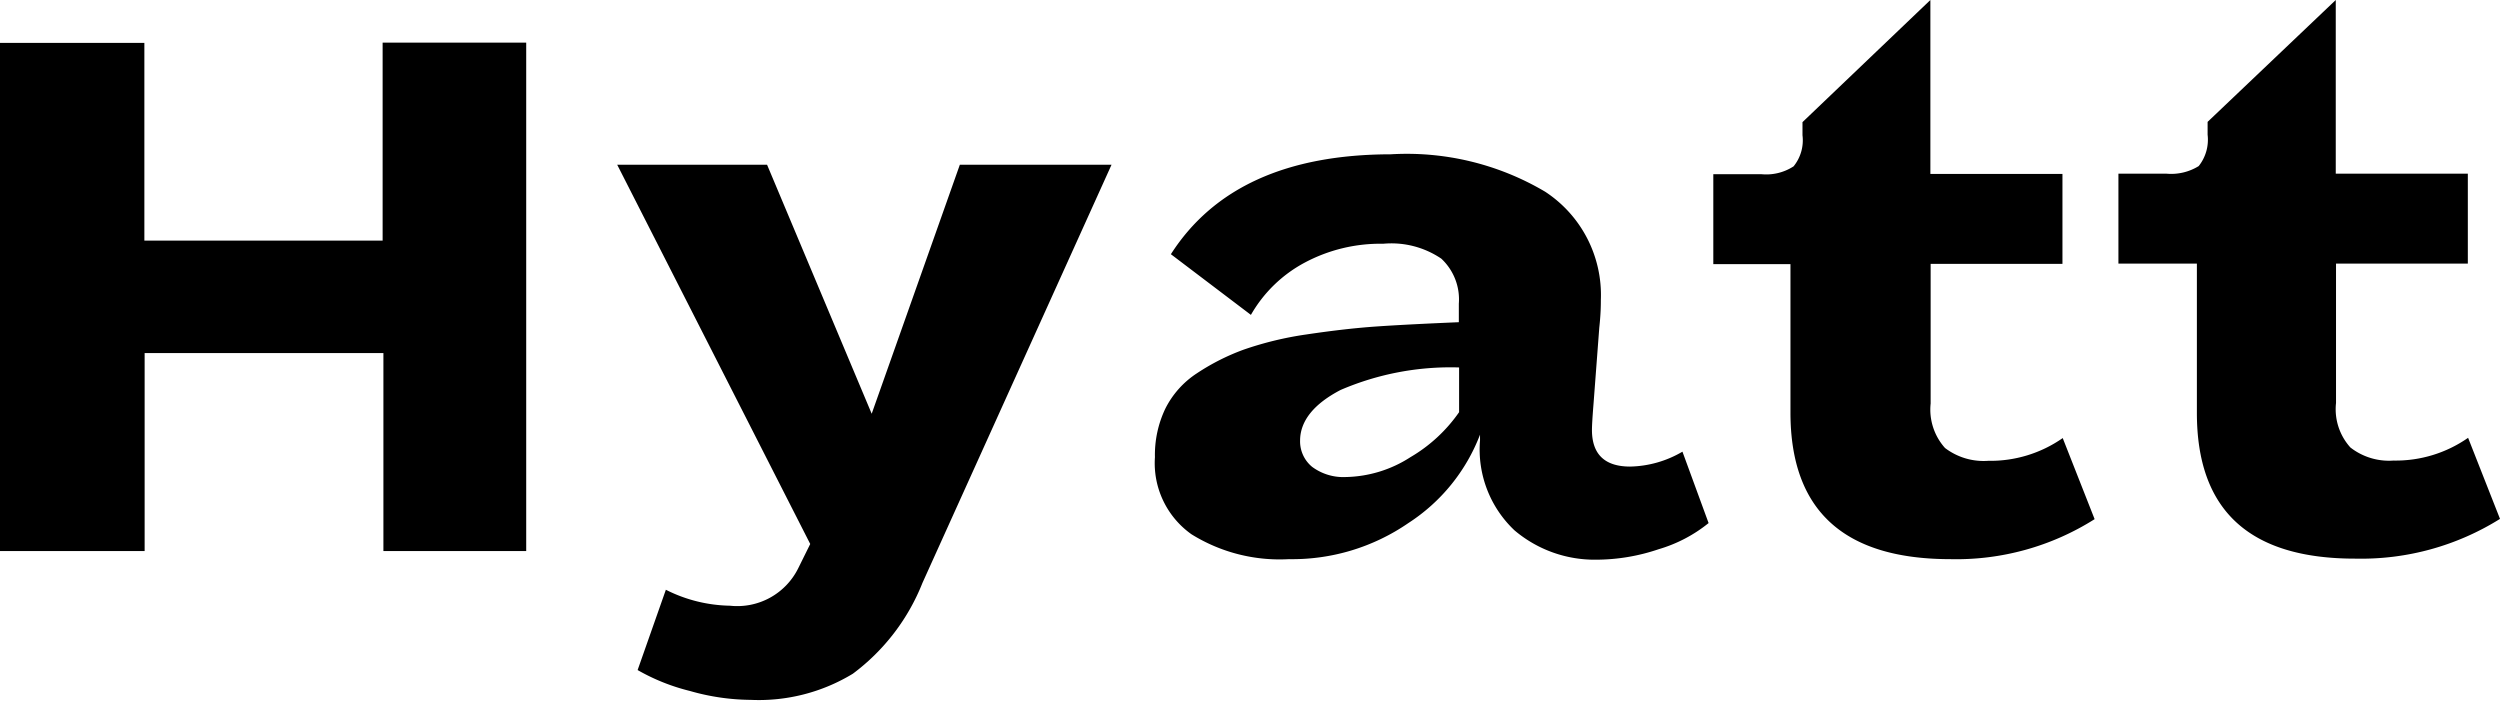 <svg xmlns="http://www.w3.org/2000/svg" viewBox="0 0 95.59 26.79"><g id="Layer_2" data-name="Layer 2"><g id="Design"><path d="M14.66,21.07V13.5H5.53v7.57H0L0,1.64H5.52V9.2h9.11V1.63h5.49l0,19.44Z"/><path d="M35.27,22.29a8,8,0,0,1-2.66,3.47,6.92,6.92,0,0,1-3.91,1,8.63,8.63,0,0,1-2.32-.34,7.74,7.74,0,0,1-2-.8l1.08-3.07a5.63,5.63,0,0,0,2.45.61,2.6,2.6,0,0,0,2.61-1.43l.46-.93L23.6,6.3h5.73l4,9.52,3.37-9.52h5.8Z"/><path d="M57.91,20.28a4.25,4.25,0,0,1-1.32-3.44v-.22A7,7,0,0,1,53.85,20a7.83,7.83,0,0,1-4.57,1.38,6.38,6.38,0,0,1-3.72-.95,3.33,3.33,0,0,1-1.4-2.95,4.1,4.1,0,0,1,.4-1.86,3.47,3.47,0,0,1,1.21-1.35,8.49,8.49,0,0,1,1.78-.9,12.88,12.88,0,0,1,2.39-.58c.94-.14,1.85-.25,2.74-.31s1.92-.11,3.1-.16v-.71a2.13,2.13,0,0,0-.67-1.72,3.4,3.4,0,0,0-2.22-.57,6.15,6.15,0,0,0-3,.72,5.17,5.17,0,0,0-2.06,2L44.77,9.72q2.44-3.81,8.4-3.82a10.38,10.38,0,0,1,5.91,1.43,4.72,4.72,0,0,1,2.13,4.14c0,.16,0,.52-.06,1.06l-.22,2.91q-.06.75-.06,1c0,.93.49,1.4,1.46,1.4a4.1,4.1,0,0,0,2-.57l1,2.73a5.5,5.5,0,0,1-1.91,1,7.46,7.46,0,0,1-2.37.4A4.74,4.74,0,0,1,57.91,20.28Zm-6.65-5.37c-1,.52-1.55,1.17-1.55,1.94a1.26,1.26,0,0,0,.46,1,2,2,0,0,0,1.28.39,4.71,4.71,0,0,0,2.48-.76,5.88,5.88,0,0,0,1.86-1.72V14.05A10.64,10.64,0,0,0,51.26,14.91Z"/><path d="M80.09,19.85a9.89,9.89,0,0,1-5.51,1.53c-4.08,0-6.11-1.86-6.12-5.58V10.1H65.51V6.66h1.83a1.92,1.92,0,0,0,1.24-.3,1.58,1.58,0,0,0,.34-1.19v-.5L73.81,0V6.65h5.05v3.44H73.82v5.34a2.2,2.2,0,0,0,.55,1.7,2.44,2.44,0,0,0,1.65.49,4.83,4.83,0,0,0,2.85-.87Z"/><path d="M95.59,19.84a10,10,0,0,1-5.51,1.52C86,21.37,84,19.51,84,15.79V10.08H81V6.64h1.83a2,2,0,0,0,1.24-.29,1.62,1.62,0,0,0,.34-1.2V4.66L89.31,0V6.64h5.05v3.44H89.32v5.33a2.18,2.18,0,0,0,.55,1.7,2.4,2.4,0,0,0,1.65.5,4.83,4.83,0,0,0,2.85-.87Z"/></g></g></svg>